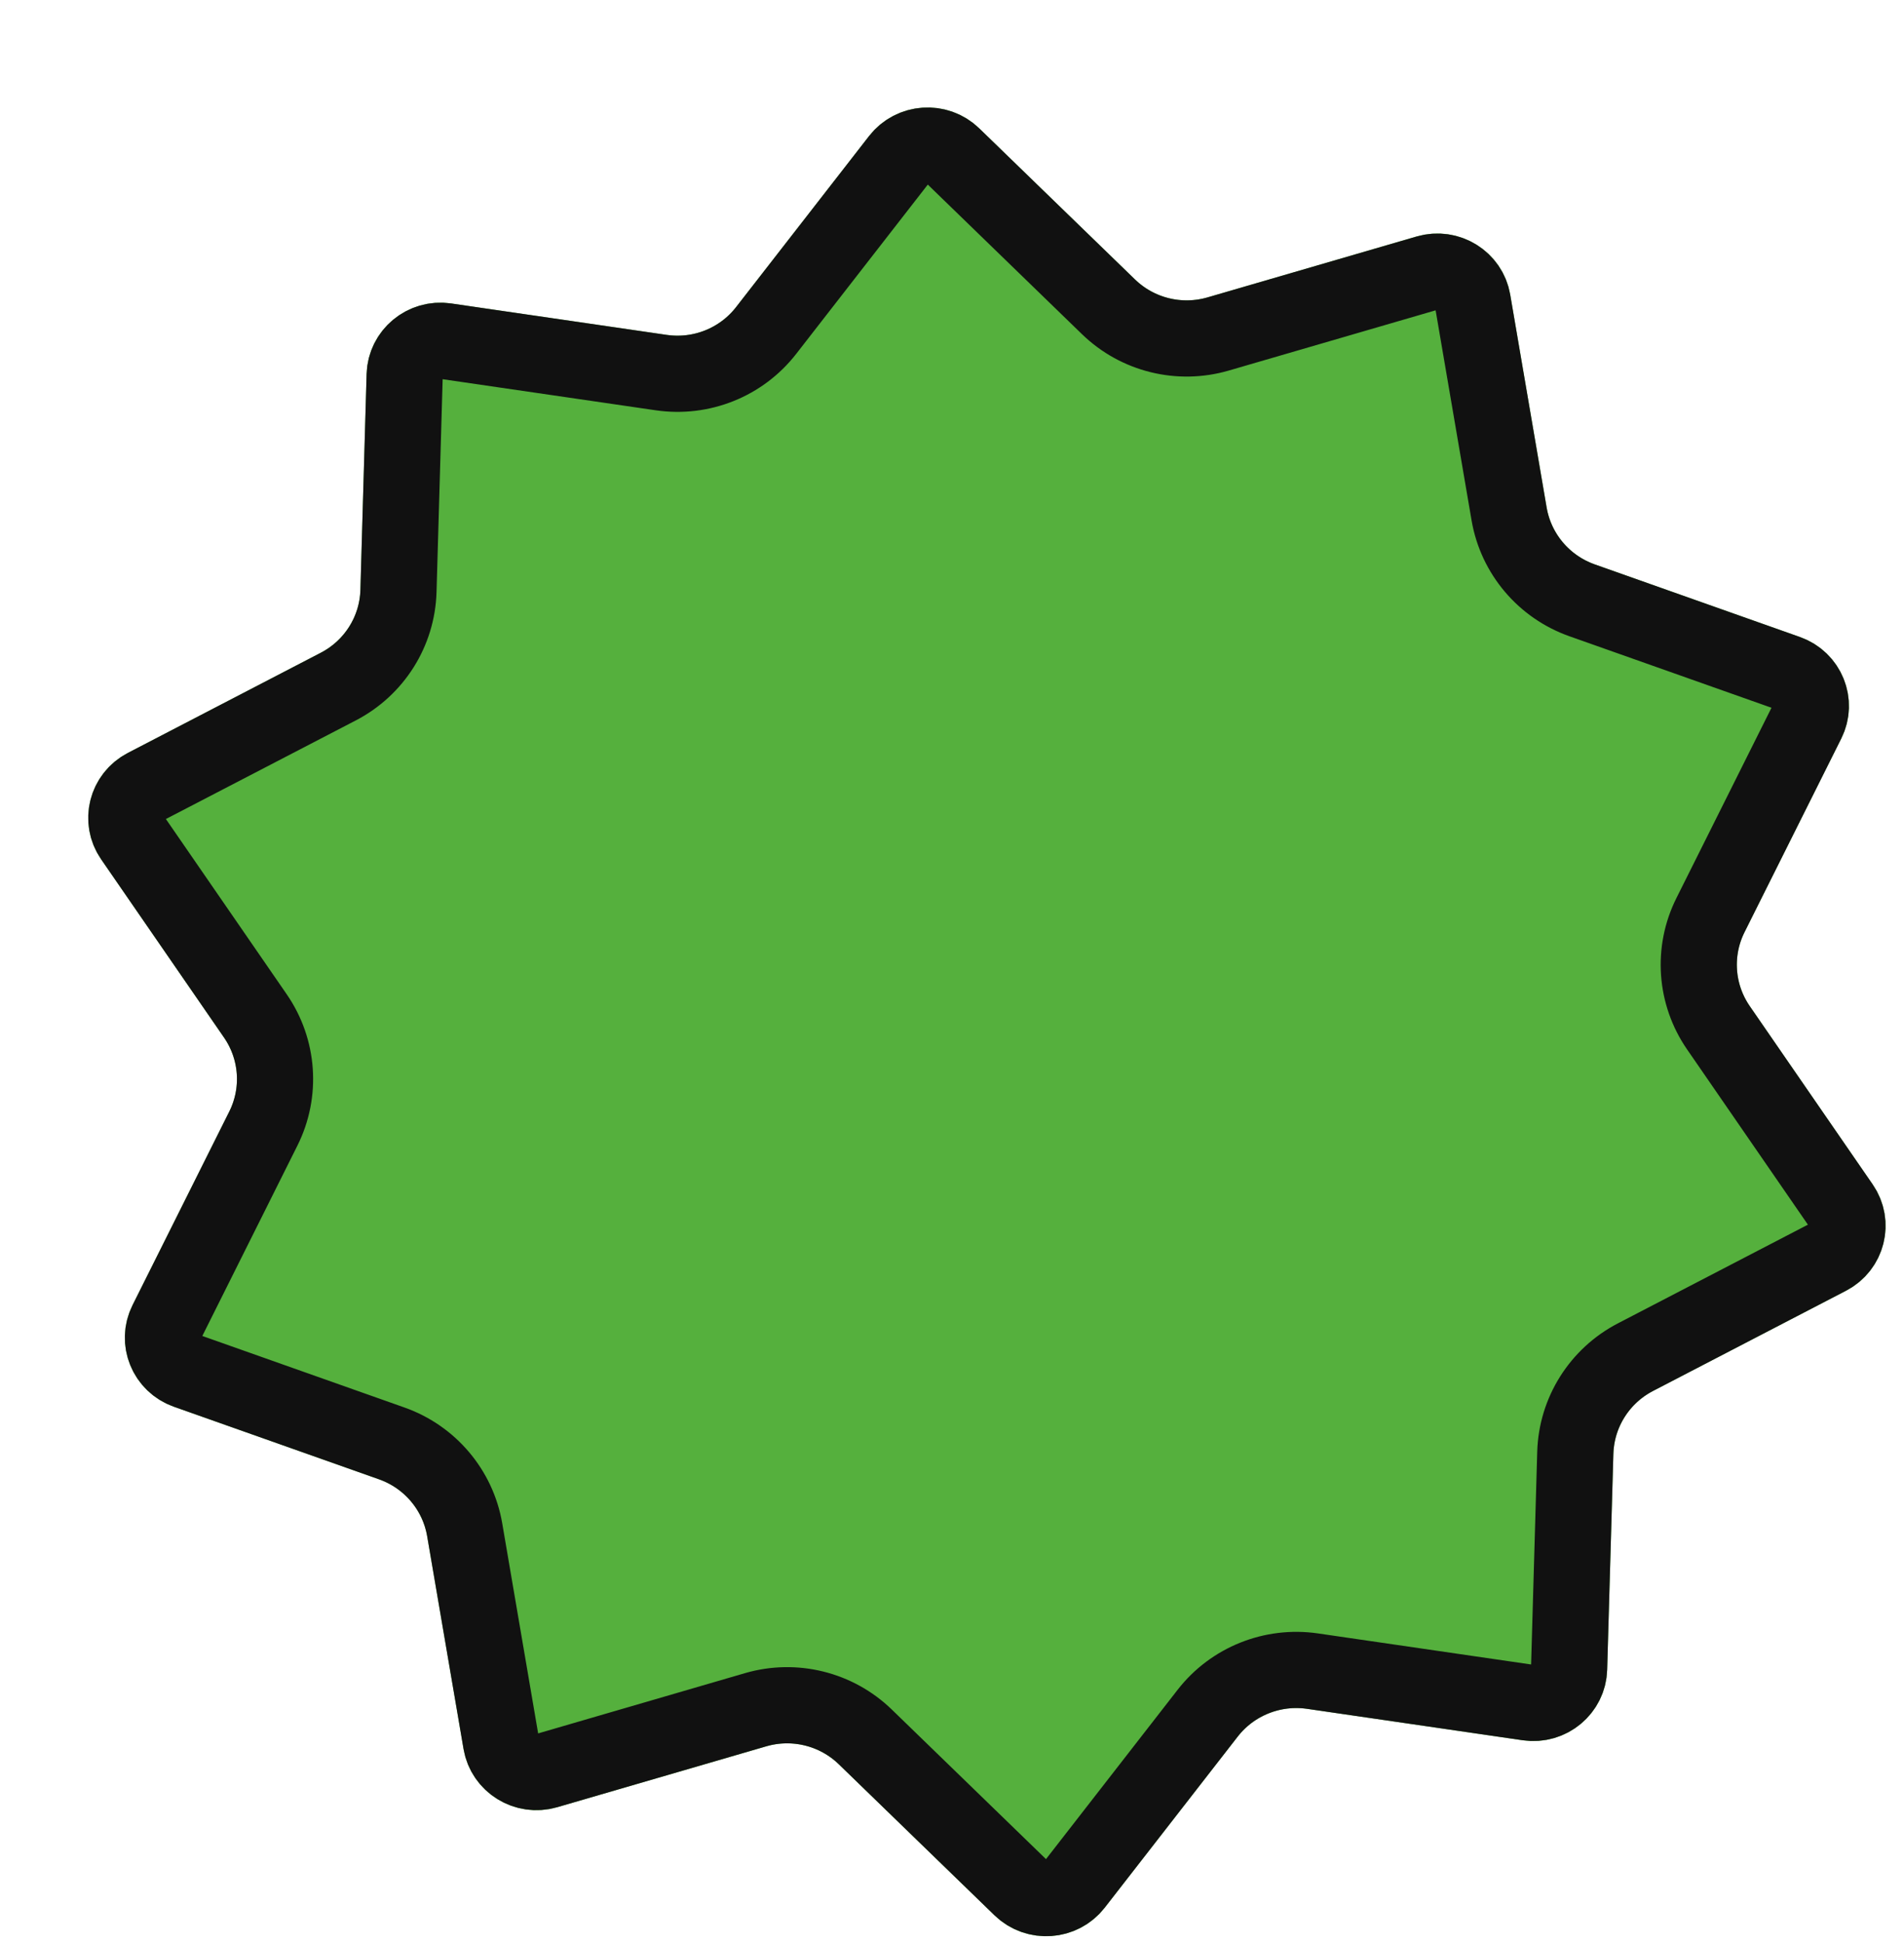 <svg width="50" height="51" viewBox="0 0 50 51" fill="none" xmlns="http://www.w3.org/2000/svg">
<g filter="url(#filter0_d_1951_4858)">
<path d="M20.736 1.486C21.446 0.573 22.8 0.479 23.631 1.285L27.72 5.249C28.222 5.736 28.95 5.916 29.625 5.72L35.111 4.122C36.227 3.798 37.379 4.511 37.573 5.647L38.53 11.237C38.648 11.924 39.13 12.494 39.792 12.728L45.178 14.633C46.273 15.02 46.782 16.268 46.266 17.301L43.726 22.381C43.414 23.005 43.466 23.748 43.863 24.323L47.091 29.003C47.747 29.954 47.419 31.26 46.389 31.795L41.322 34.424C40.7 34.748 40.302 35.379 40.282 36.075L40.119 41.742C40.086 42.895 39.046 43.76 37.895 43.592L32.237 42.767C31.542 42.666 30.846 42.945 30.417 43.496L26.925 47.986C26.215 48.899 24.861 48.993 24.03 48.187L19.941 44.222C19.439 43.735 18.711 43.555 18.037 43.752L12.549 45.349C11.434 45.674 10.282 44.961 10.088 43.824L9.131 38.235C9.013 37.548 8.531 36.978 7.869 36.744L2.483 34.839C1.387 34.451 0.879 33.203 1.395 32.17L3.935 27.091C4.247 26.467 4.195 25.724 3.798 25.149L0.57 20.469C-0.086 19.518 0.242 18.212 1.272 17.677L6.338 15.047C6.961 14.724 7.359 14.093 7.379 13.397L7.542 7.729C7.575 6.577 8.615 5.712 9.765 5.88L15.423 6.705C16.119 6.806 16.815 6.527 17.244 5.975L20.736 1.486Z" fill="#55B03D"/>
<path d="M21.525 2.099C21.869 1.658 22.53 1.61 22.935 2.003L27.023 5.967C27.785 6.706 28.886 6.977 29.904 6.68L35.391 5.083C35.941 4.922 36.495 5.277 36.587 5.816L37.544 11.406C37.724 12.453 38.459 13.317 39.459 13.671L44.845 15.576C45.38 15.765 45.616 16.365 45.371 16.854L42.832 21.934C42.356 22.884 42.437 24.016 43.04 24.89L46.268 29.57C46.58 30.023 46.428 30.648 45.928 30.907L40.862 33.537C39.92 34.026 39.313 34.984 39.282 36.046L39.119 41.714C39.104 42.258 38.608 42.685 38.04 42.602L32.382 41.778C31.333 41.625 30.279 42.045 29.628 42.882L26.136 47.372C25.792 47.814 25.131 47.861 24.726 47.469L20.638 43.505C19.876 42.766 18.775 42.495 17.757 42.791L12.27 44.389C11.719 44.549 11.166 44.195 11.073 43.656L10.117 38.066C9.937 37.019 9.202 36.155 8.202 35.801L2.816 33.896C2.281 33.707 2.045 33.107 2.29 32.618L4.829 27.538C5.305 26.587 5.224 25.456 4.621 24.581L1.393 19.901C1.081 19.449 1.233 18.824 1.733 18.564L6.799 15.935C7.741 15.446 8.348 14.488 8.378 13.425L8.541 7.758C8.557 7.213 9.053 6.786 9.621 6.869L15.279 7.694C16.328 7.847 17.382 7.427 18.033 6.589L21.525 2.099Z" stroke="#111111" stroke-width="2"/>
</g>
<defs>
<filter id="filter0_d_1951_4858" x="0.23" y="0.736" width="49.285" height="50.086" filterUnits="userSpaceOnUse" color-interpolation-filters="sRGB">
<feFlood flood-opacity="0" result="BackgroundImageFix"/>
<feColorMatrix in="SourceAlpha" type="matrix" values="0 0 0 0 0 0 0 0 0 0 0 0 0 0 0 0 0 0 127 0" result="hardAlpha"/>
<feOffset dx="2.086" dy="2.086"/>
<feComposite in2="hardAlpha" operator="out"/>
<feColorMatrix type="matrix" values="0 0 0 0 0.067 0 0 0 0 0.067 0 0 0 0 0.067 0 0 0 1 0"/>
<feBlend mode="normal" in2="BackgroundImageFix" result="effect1_dropShadow_1951_4858"/>
<feBlend mode="normal" in="SourceGraphic" in2="effect1_dropShadow_1951_4858" result="shape"/>
</filter>
</defs>
</svg>
